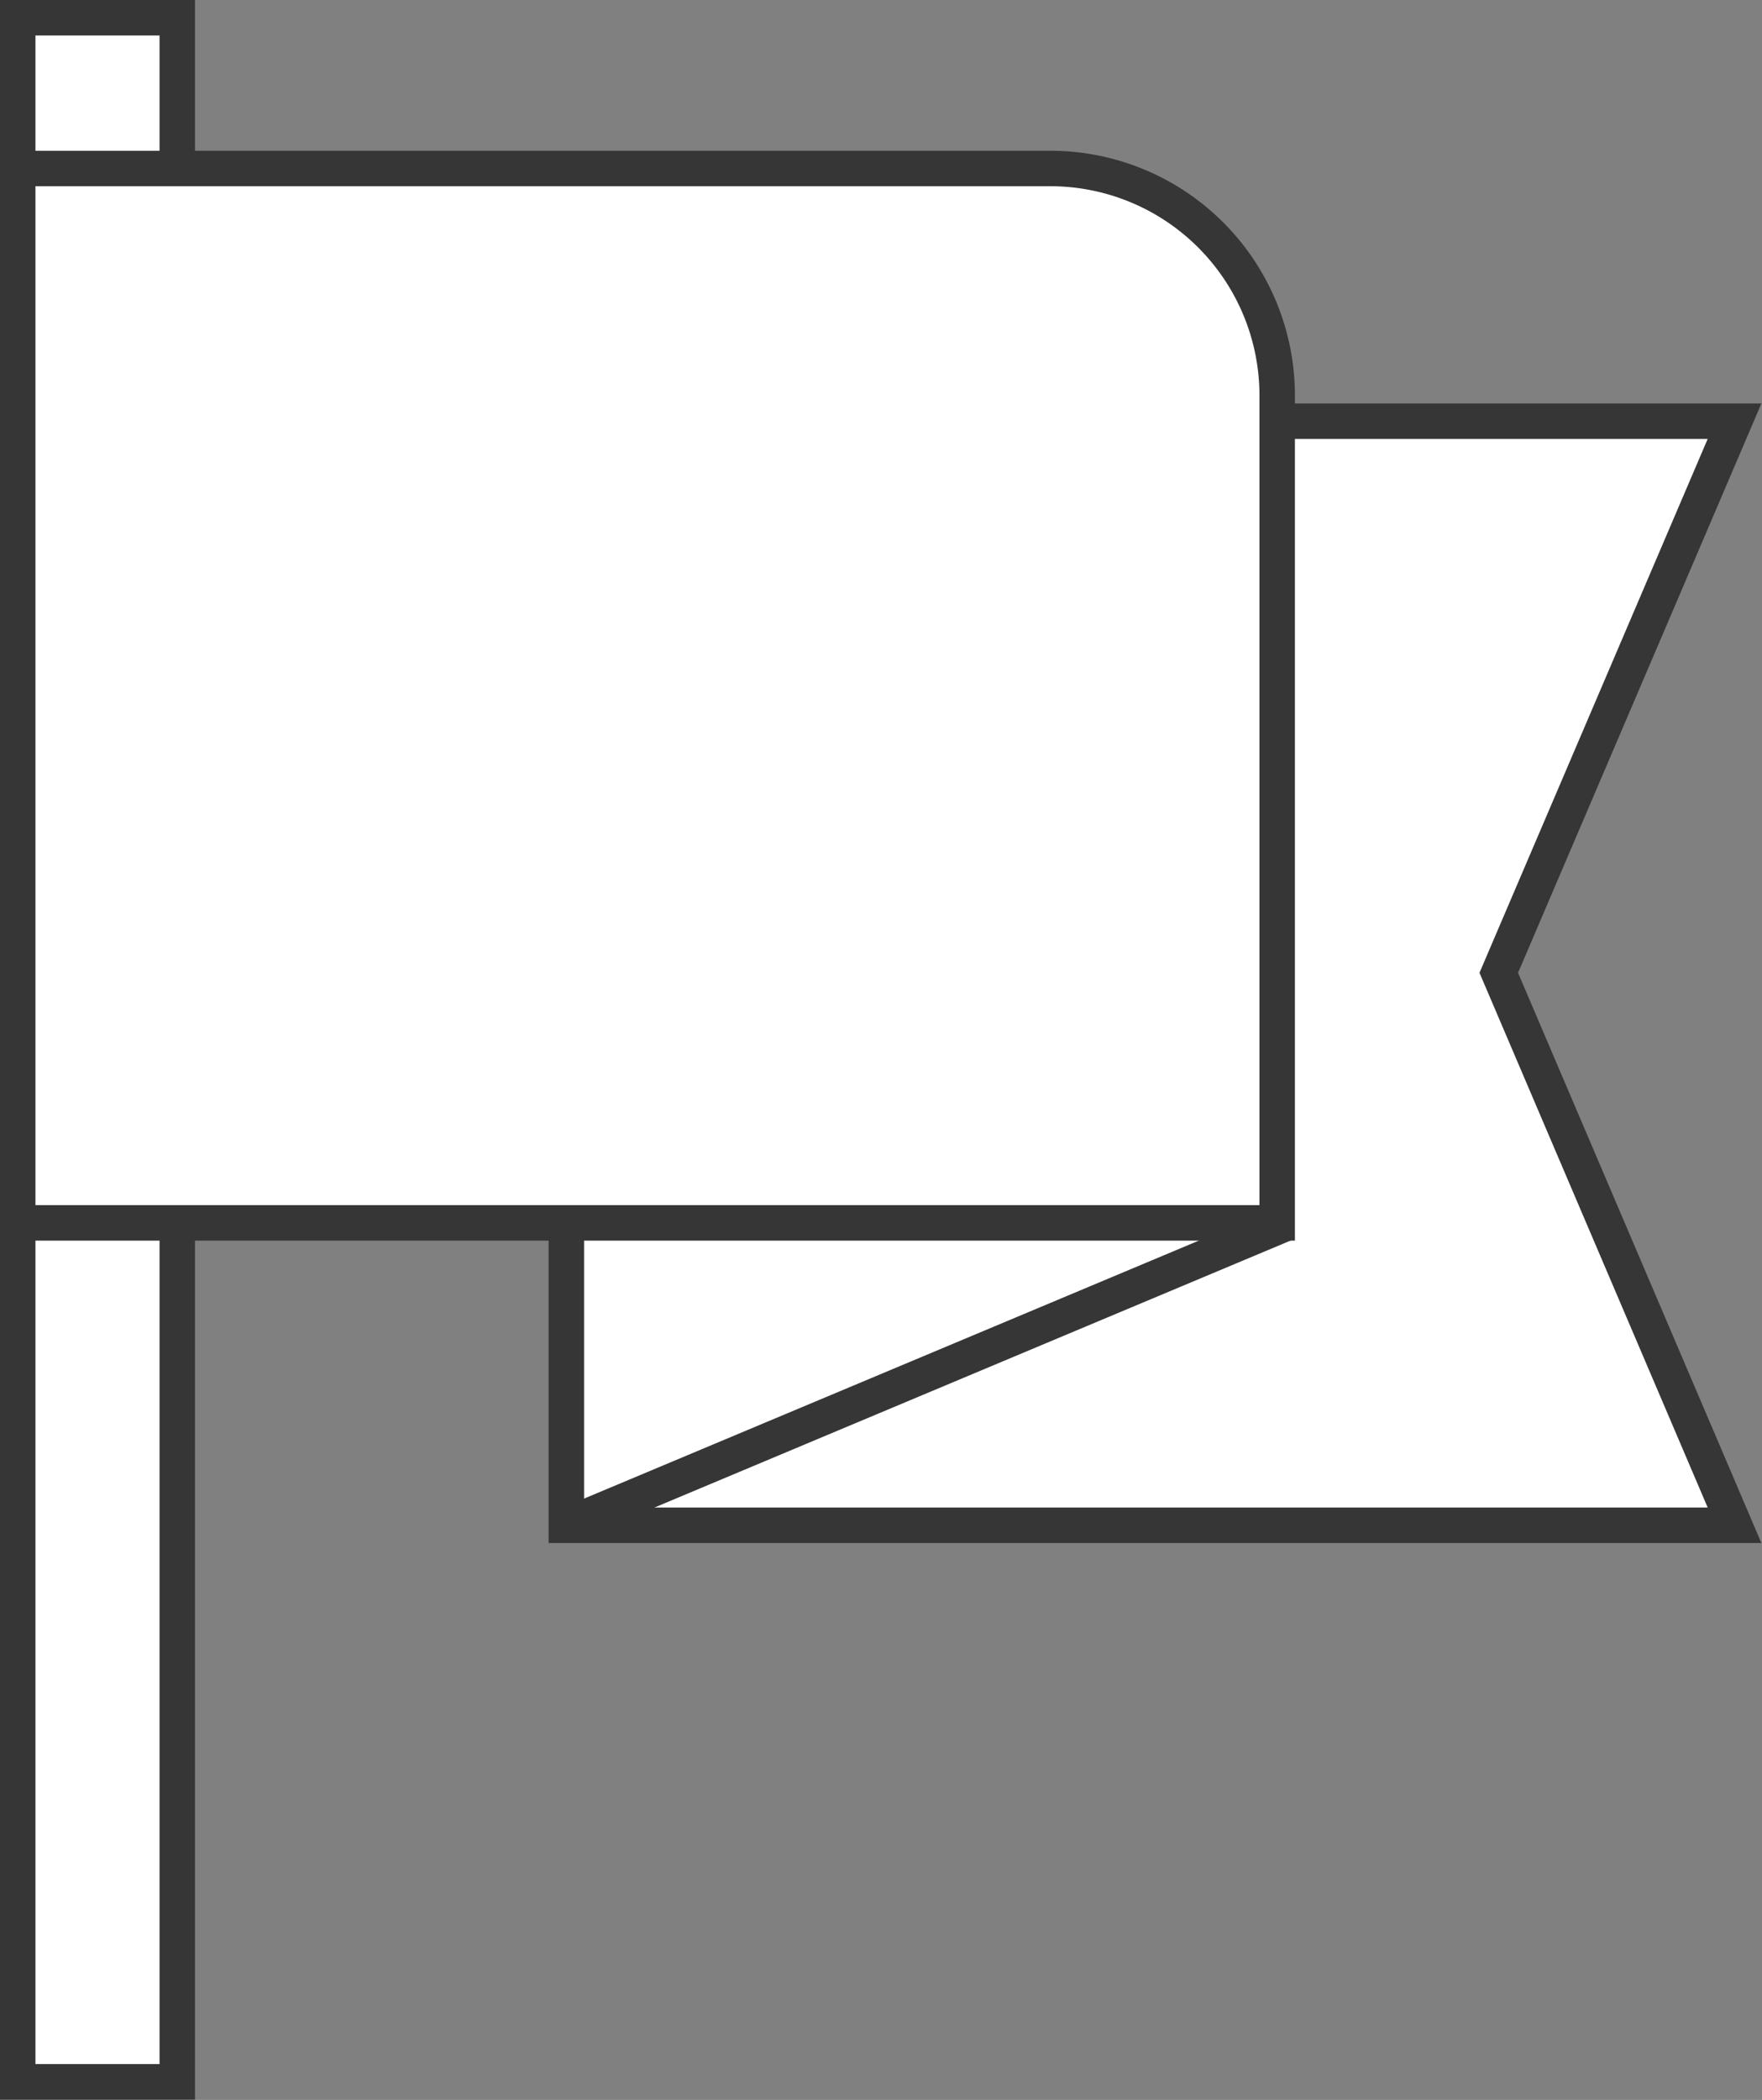 <svg xmlns="http://www.w3.org/2000/svg" viewBox="0 0 198.8 236.8"><rect x="0" y="0" width="198.8" height="236.8" fill="#808080" stroke="none"/><defs><style>.a{fill:#fff;stroke:#363636;stroke-miterlimit:10;stroke-width:4px;}</style></defs><title>fases-acuerdo</title><rect class="a" x="2" y="2" width="18" height="232.76"/><polygon class="a" points="195.7 172 63.9 172 63.9 47.5 195.7 47.5 169.1 109.7 195.7 172"/><path class="a" d="M2,19H118.5a25.6,25.6,0,0,1,25.6,25.6v93.3a0,0,0,0,1,0,0H2a0,0,0,0,1,0,0V19A0,0,0,0,1,2,19Z"/><line class="a" x1="63.9" y1="172" x2="145.2" y2="137.9"/></svg>
